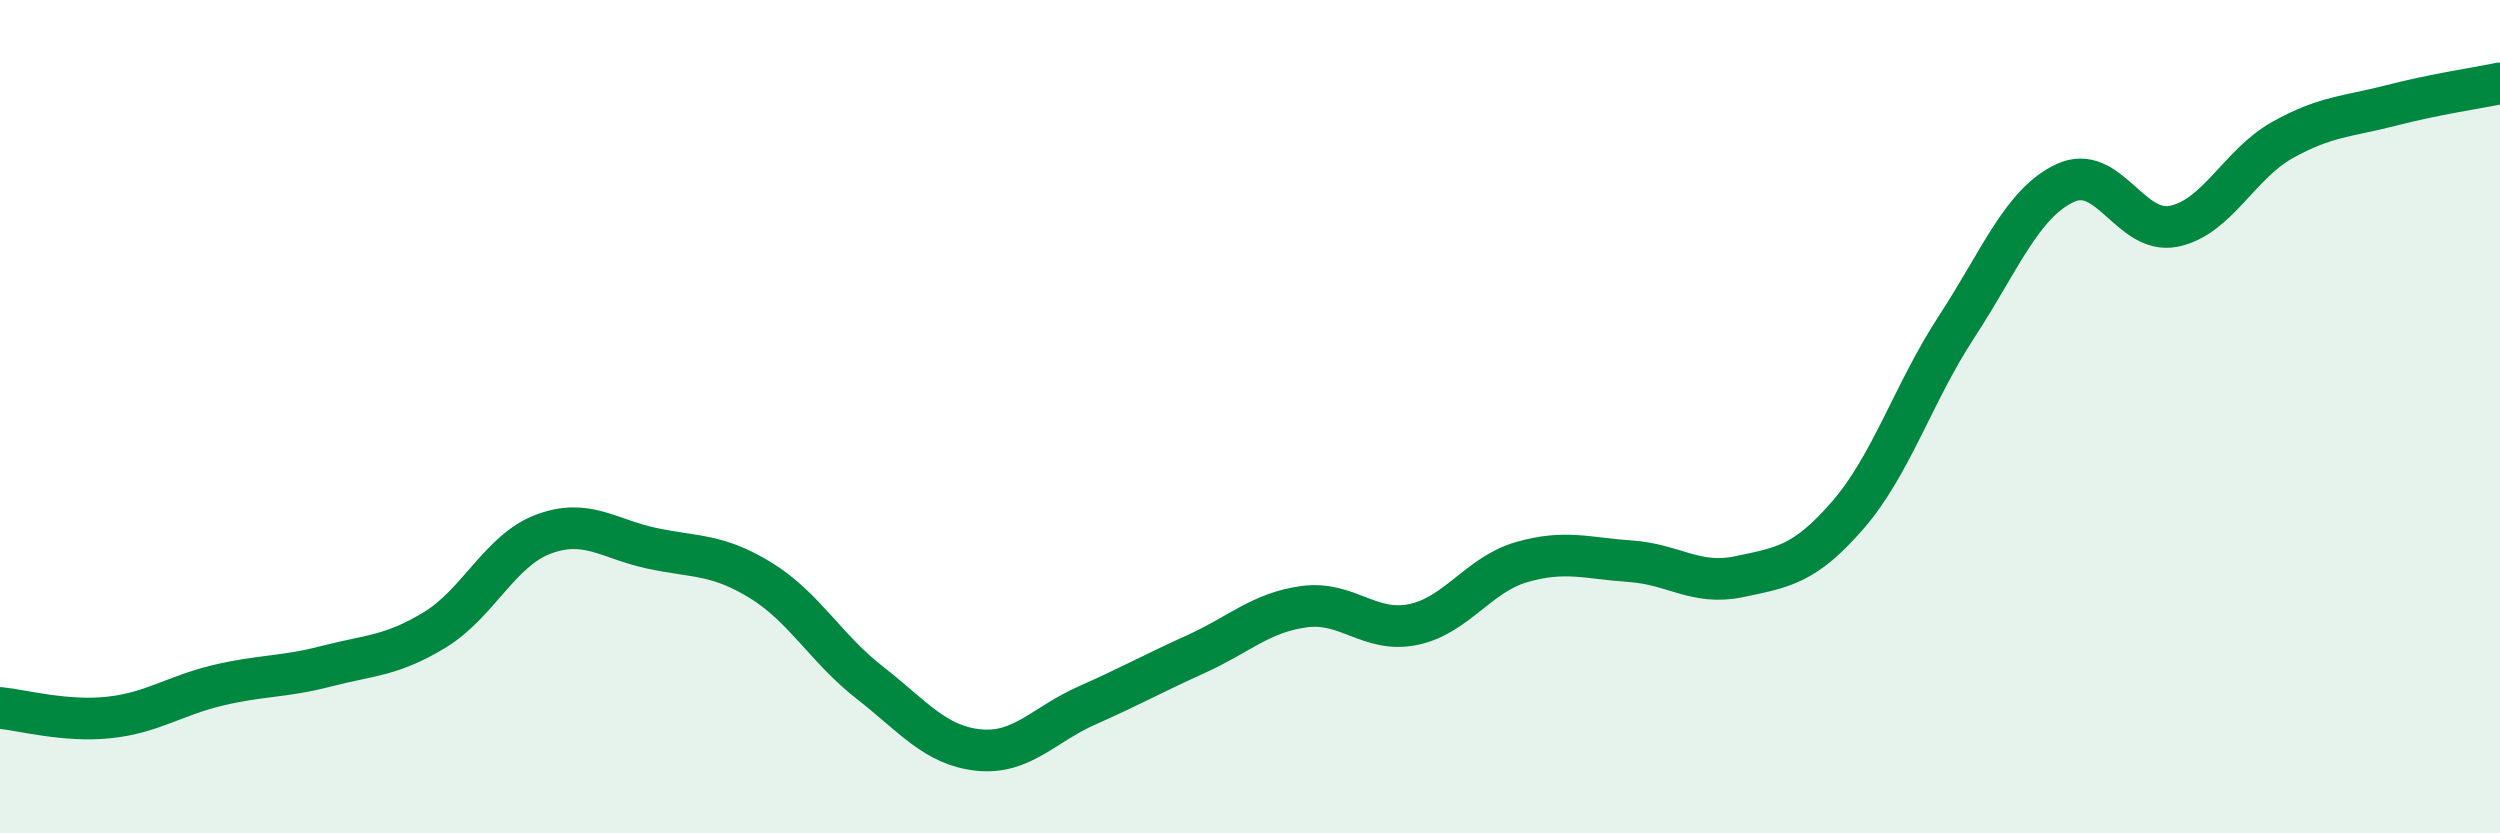 
    <svg width="60" height="20" viewBox="0 0 60 20" xmlns="http://www.w3.org/2000/svg">
      <path
        d="M 0,16.99 C 0.52,17.04 1.57,17.33 2.61,17.22 C 3.65,17.11 4.18,16.7 5.22,16.45 C 6.26,16.2 6.79,16.26 7.83,15.99 C 8.87,15.72 9.39,15.75 10.43,15.12 C 11.47,14.49 12,13.21 13.04,12.82 C 14.08,12.43 14.61,12.94 15.65,13.16 C 16.69,13.38 17.22,13.29 18.26,13.93 C 19.3,14.57 19.83,15.57 20.87,16.38 C 21.91,17.19 22.44,17.89 23.48,18 C 24.52,18.11 25.05,17.39 26.09,16.93 C 27.13,16.47 27.66,16.17 28.7,15.7 C 29.74,15.23 30.26,14.7 31.3,14.56 C 32.34,14.42 32.87,15.2 33.91,14.99 C 34.95,14.78 35.48,13.79 36.52,13.49 C 37.56,13.19 38.09,13.4 39.13,13.47 C 40.17,13.54 40.7,14.06 41.74,13.84 C 42.78,13.62 43.31,13.56 44.35,12.36 C 45.39,11.16 45.92,9.43 46.96,7.84 C 48,6.25 48.53,4.87 49.57,4.39 C 50.61,3.91 51.13,5.64 52.17,5.43 C 53.21,5.22 53.74,3.94 54.78,3.36 C 55.82,2.78 56.35,2.8 57.39,2.53 C 58.43,2.26 59.48,2.11 60,2L60 20L0 20Z"
        fill="#008740"
        opacity="0.1"
        stroke-linecap="round"
        stroke-linejoin="round"
      />
      <path
        d="M 0,16.99 C 0.52,17.04 1.57,17.33 2.61,17.22 C 3.65,17.11 4.18,16.7 5.22,16.45 C 6.26,16.2 6.79,16.26 7.83,15.99 C 8.87,15.72 9.39,15.75 10.43,15.12 C 11.47,14.49 12,13.21 13.04,12.82 C 14.08,12.43 14.61,12.94 15.65,13.16 C 16.69,13.38 17.22,13.29 18.26,13.93 C 19.3,14.57 19.83,15.57 20.87,16.38 C 21.91,17.19 22.44,17.89 23.48,18 C 24.52,18.11 25.05,17.39 26.09,16.93 C 27.13,16.47 27.66,16.17 28.7,15.7 C 29.74,15.23 30.26,14.7 31.3,14.56 C 32.34,14.42 32.87,15.2 33.91,14.99 C 34.95,14.78 35.48,13.79 36.52,13.49 C 37.56,13.19 38.09,13.4 39.13,13.47 C 40.17,13.54 40.7,14.06 41.74,13.84 C 42.78,13.62 43.31,13.56 44.35,12.36 C 45.39,11.16 45.92,9.43 46.96,7.84 C 48,6.25 48.53,4.87 49.57,4.39 C 50.61,3.91 51.13,5.64 52.17,5.43 C 53.21,5.22 53.74,3.94 54.78,3.36 C 55.82,2.78 56.35,2.8 57.39,2.53 C 58.43,2.26 59.48,2.11 60,2"
        stroke="#008740"
        stroke-width="1"
        fill="none"
        stroke-linecap="round"
        stroke-linejoin="round"
      />
    </svg>
  